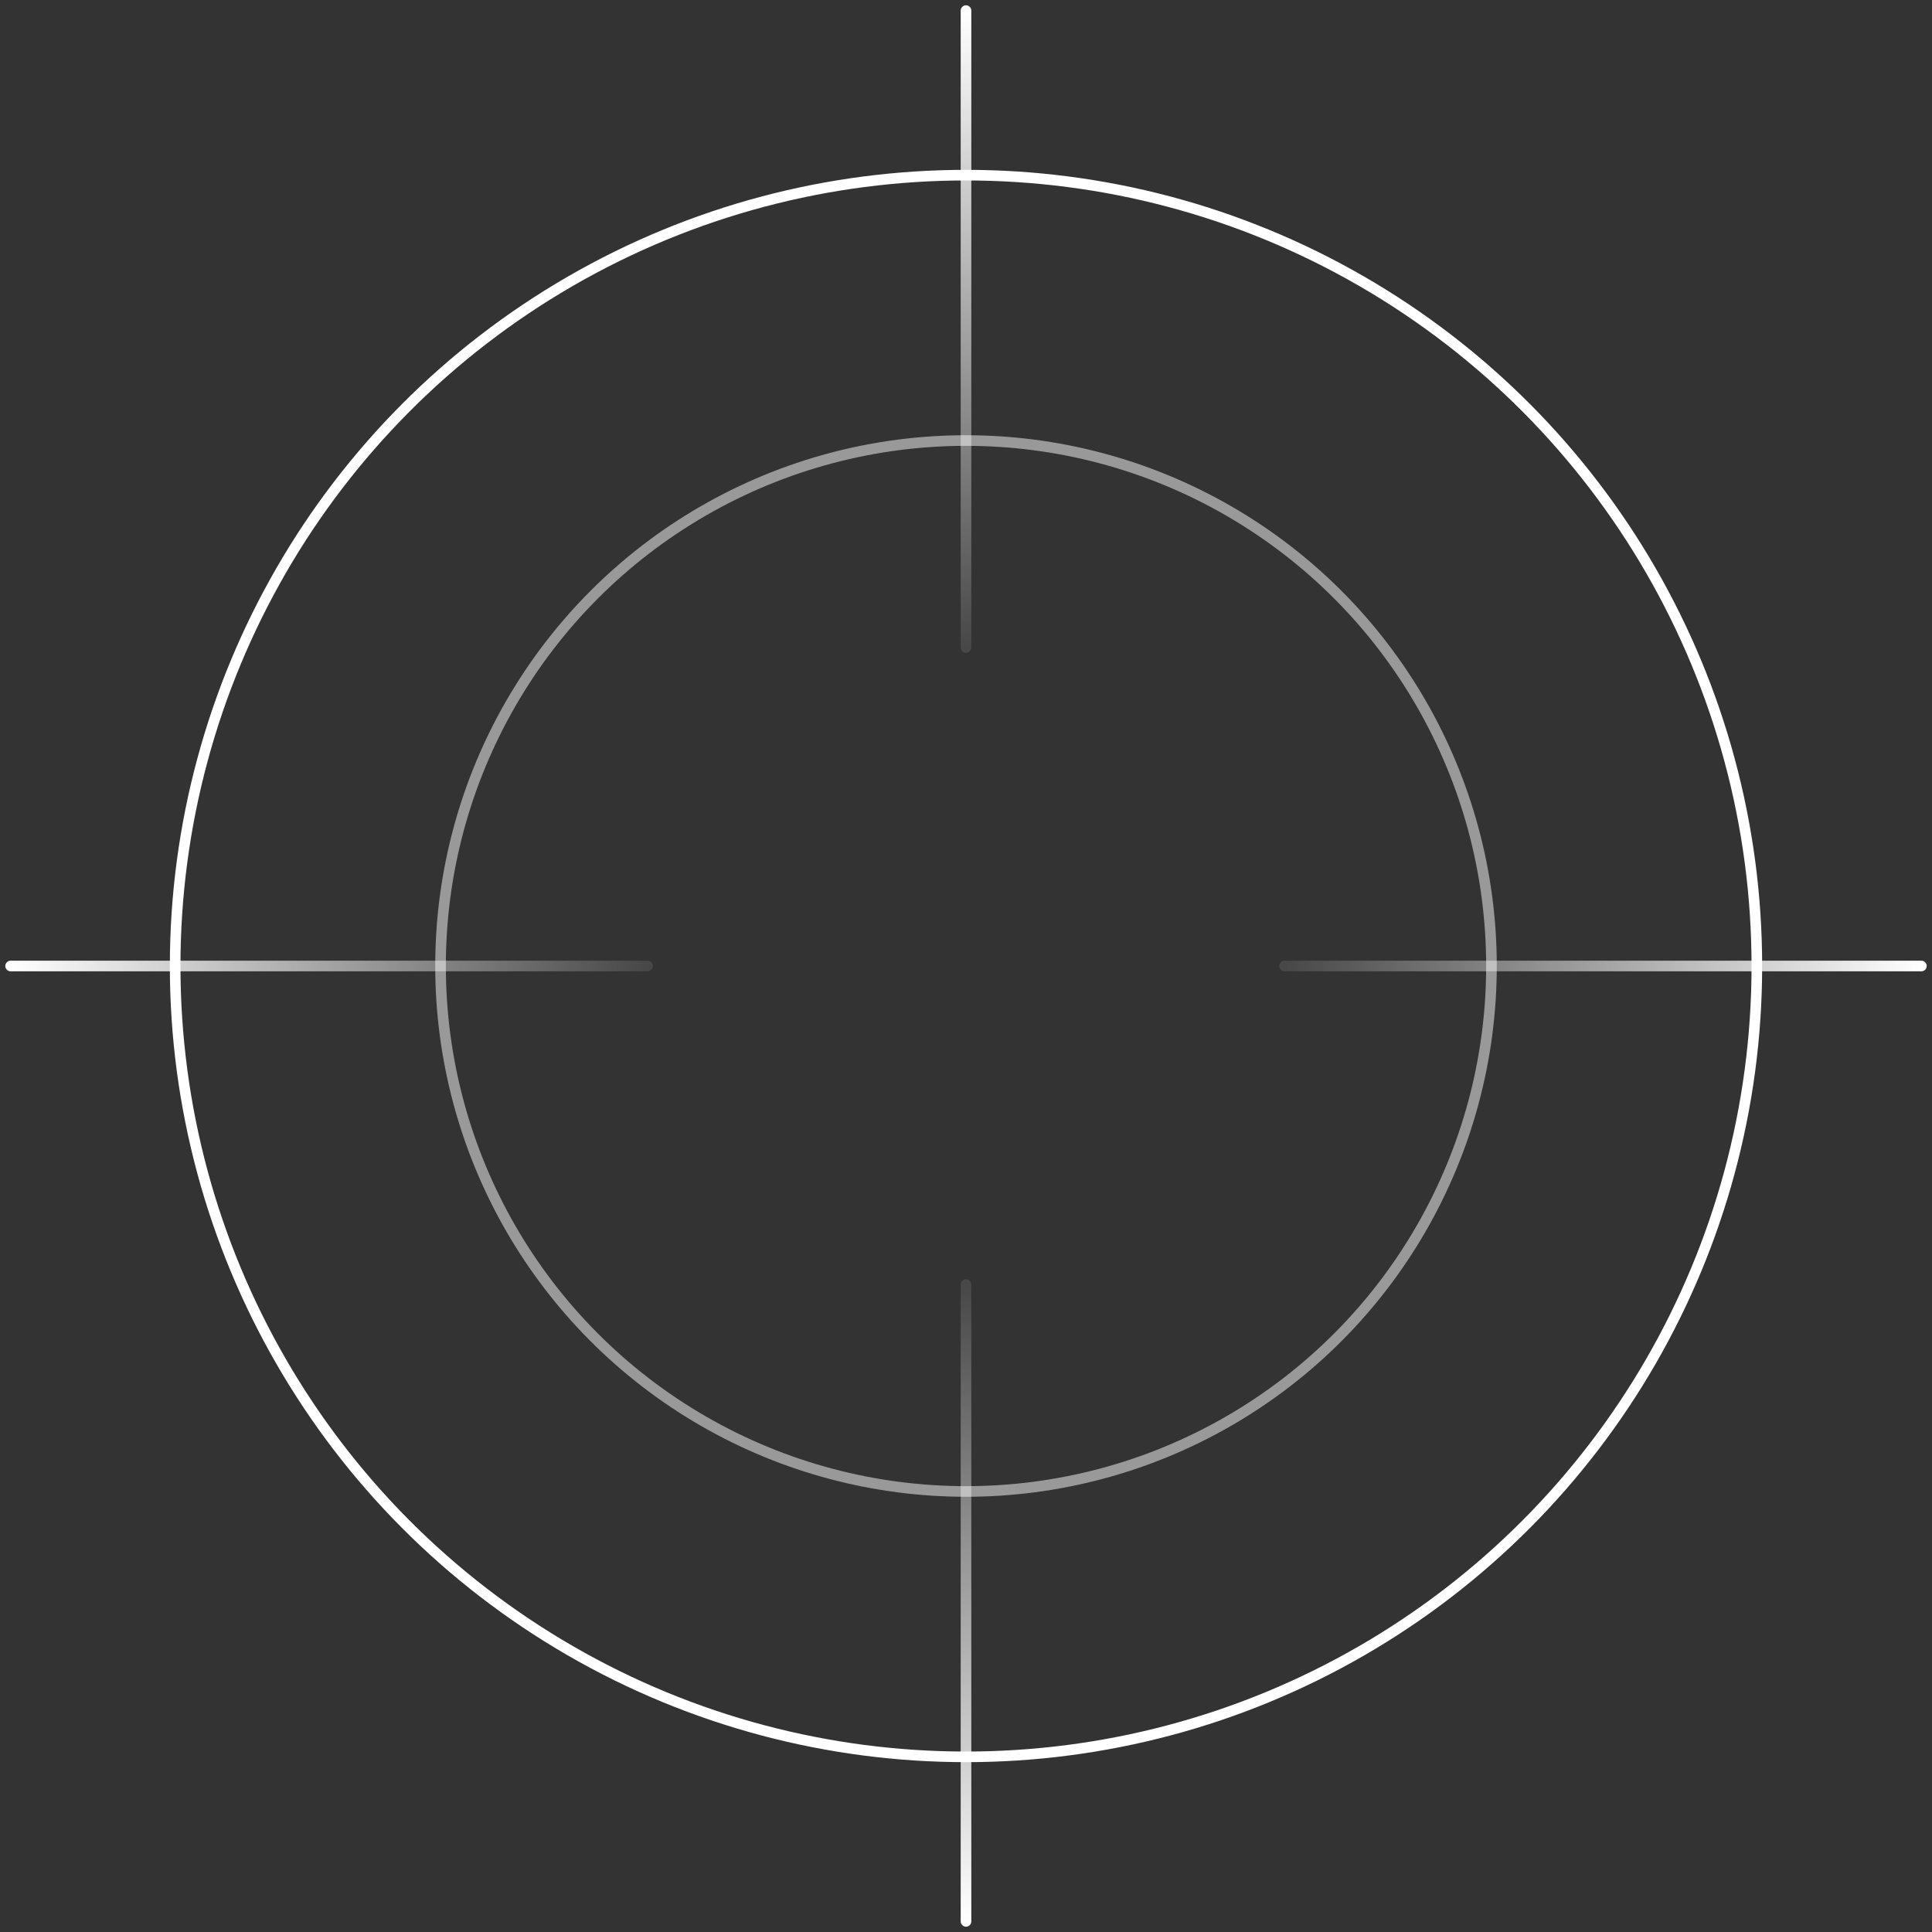 <svg width="182" height="182" viewBox="0 0 182 182" fill="none" xmlns="http://www.w3.org/2000/svg">
<rect x="0" y="0" width="182" height="182" fill="#333333" stroke="none"/>
<circle cx="91" cy="91" r="74.5" stroke="white"/>
<circle cx="91" cy="91" r="49.5" stroke="white" stroke-opacity="0.5"/>
<path d="M91 181L91 121" stroke="url(#paint0_linear_1183_69)" stroke-linecap="round"/>
<path d="M1 91H61" stroke="url(#paint1_linear_1183_69)" stroke-linecap="round"/>
<path d="M91 61L91 1" stroke="url(#paint2_linear_1183_69)" stroke-linecap="round"/>
<path d="M121 91H181" stroke="url(#paint3_linear_1183_69)" stroke-linecap="round"/>
<defs>
<linearGradient id="paint0_linear_1183_69" x1="91.5" y1="121" x2="91.5" y2="181" gradientUnits="userSpaceOnUse">
<stop stop-color="white" stop-opacity="0.1"/>
<stop offset="1" stop-color="white"/>
</linearGradient>
<linearGradient id="paint1_linear_1183_69" x1="1" y1="91.5" x2="61" y2="91.5" gradientUnits="userSpaceOnUse">
<stop stop-color="white"/>
<stop offset="1" stop-color="white" stop-opacity="0.1"/>
</linearGradient>
<linearGradient id="paint2_linear_1183_69" x1="91.5" y1="1" x2="91.5" y2="61" gradientUnits="userSpaceOnUse">
<stop stop-color="white"/>
<stop offset="1" stop-color="white" stop-opacity="0.1"/>
</linearGradient>
<linearGradient id="paint3_linear_1183_69" x1="121" y1="91.5" x2="181" y2="91.5" gradientUnits="userSpaceOnUse">
<stop stop-color="white" stop-opacity="0.1"/>
<stop offset="1" stop-color="white"/>
</linearGradient>
</defs>
</svg>

